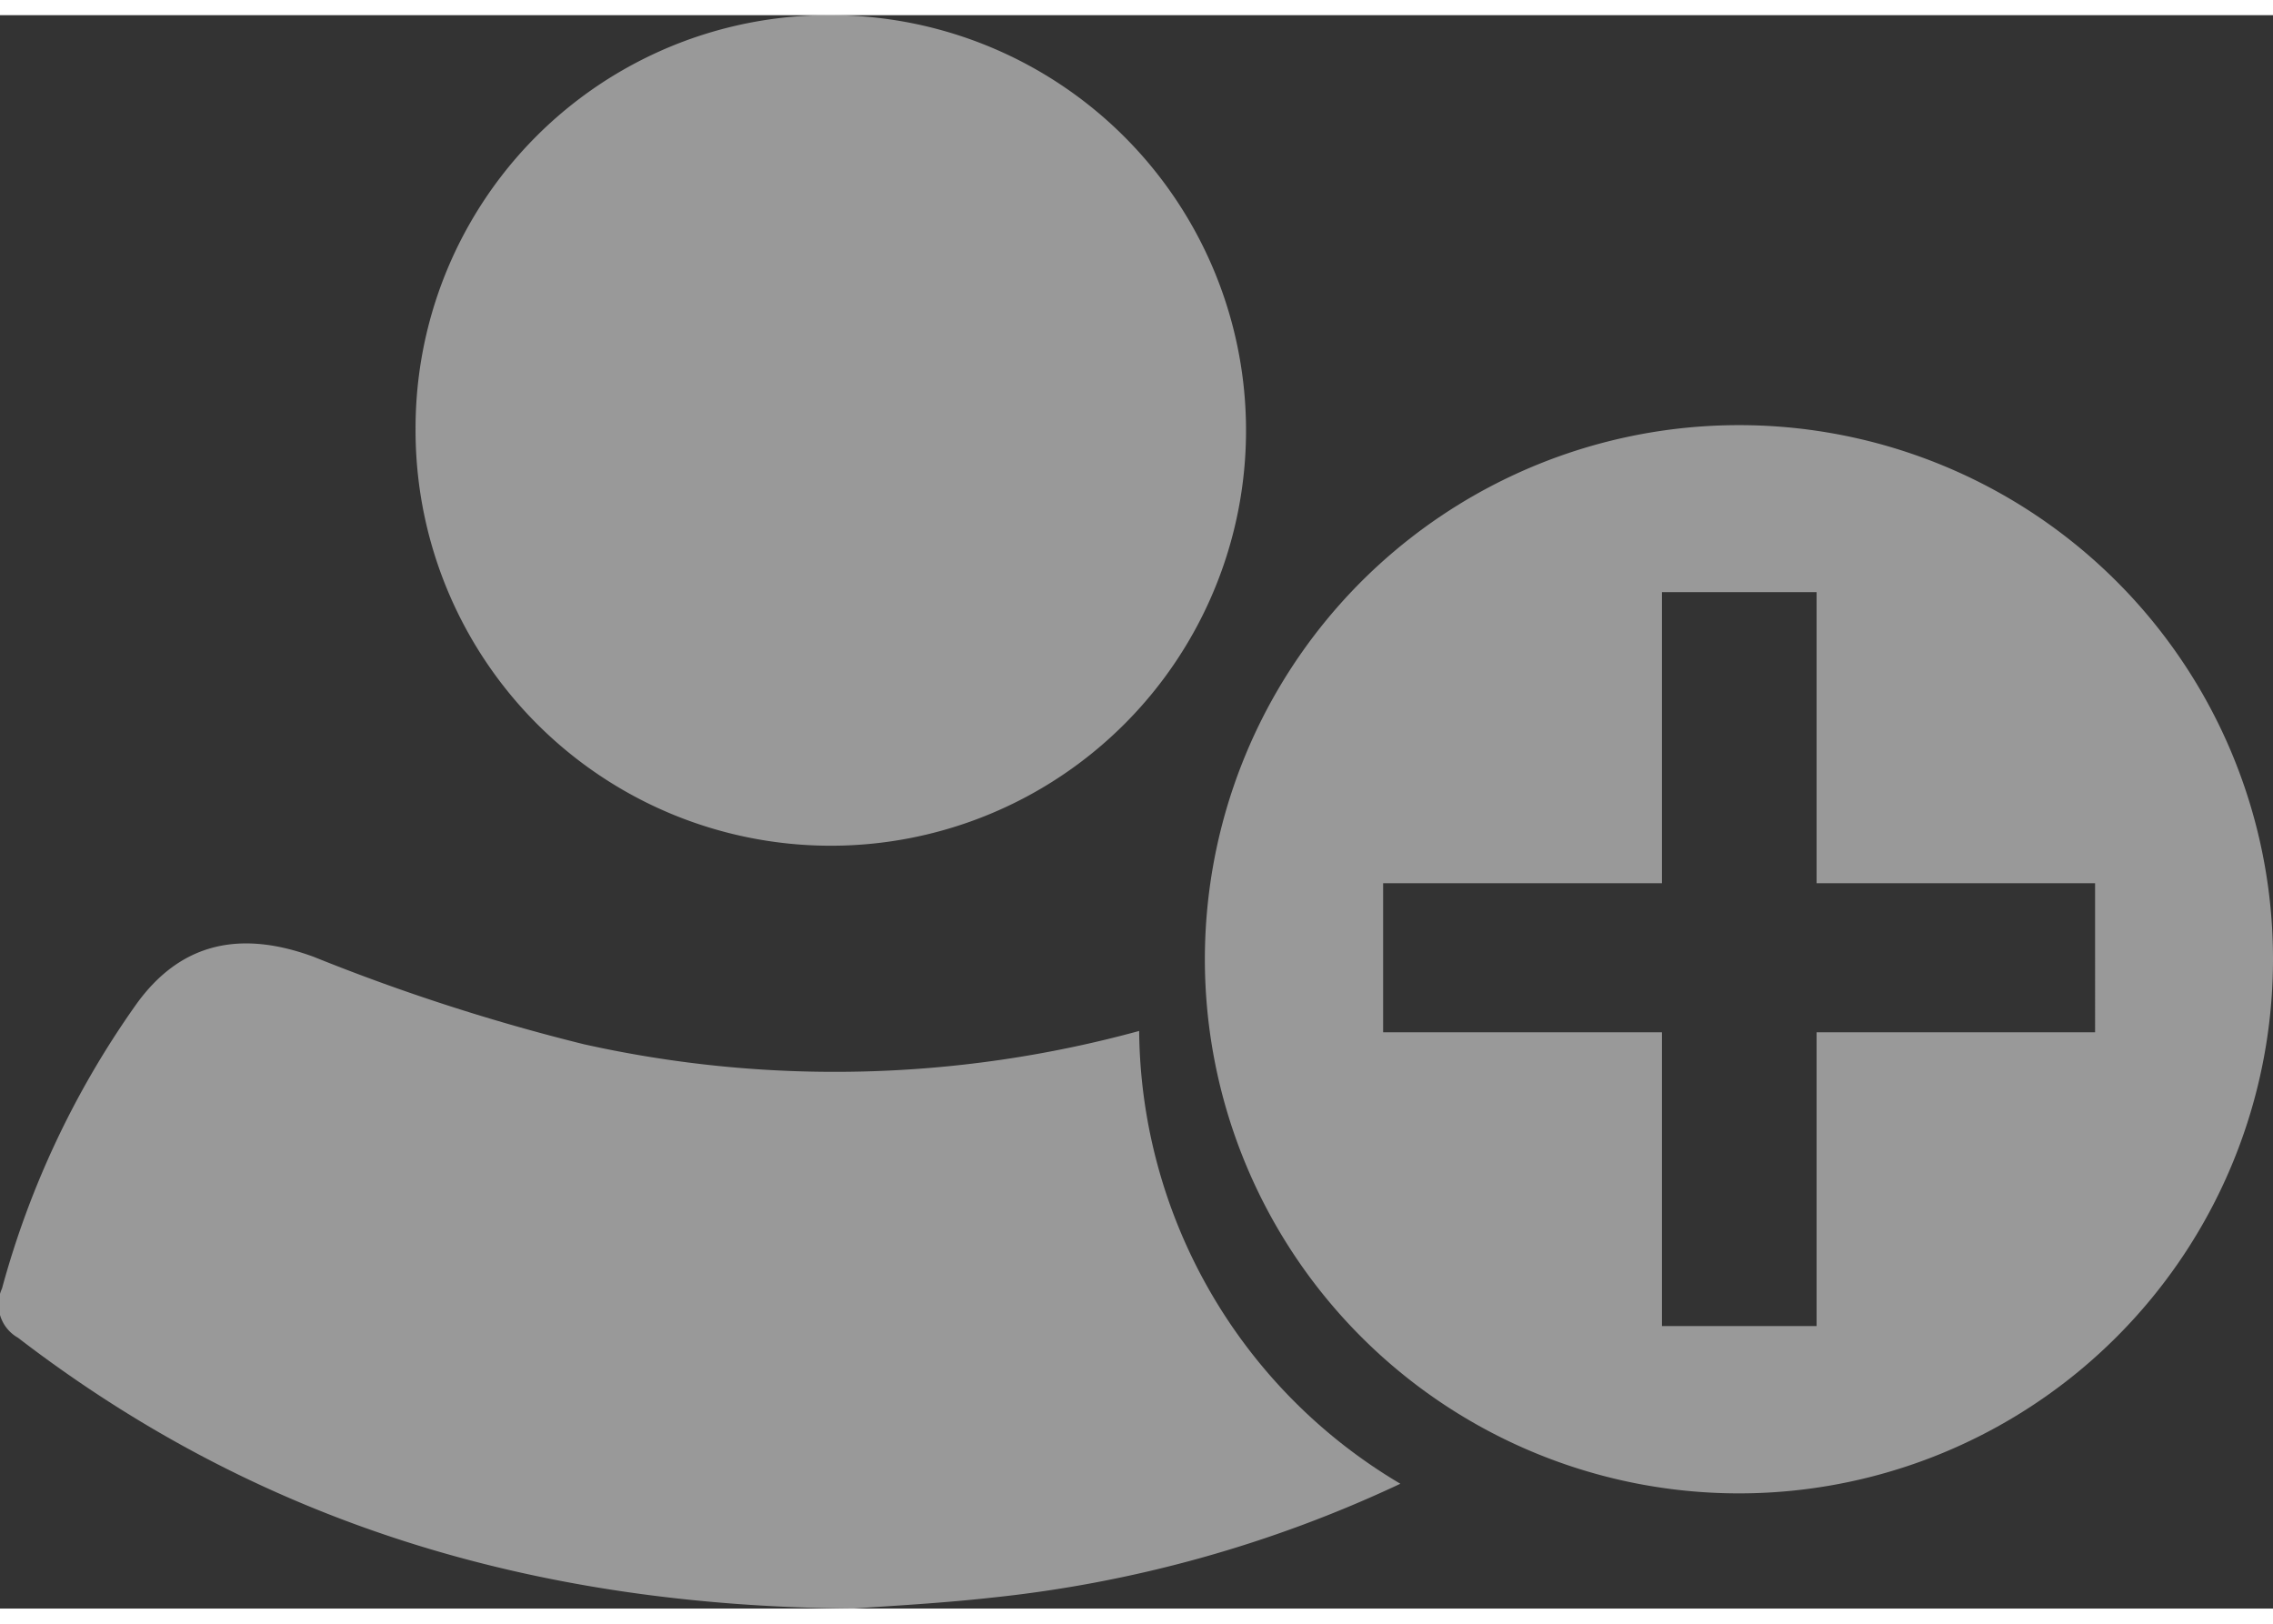 <svg width="21" height="15" id="Livello_1" data-name="Livello 1" xmlns="http://www.w3.org/2000/svg" viewBox="0 0 68.48 48"><rect x="0" y="0" width="68.48" height="48" fill="#333333" stroke="none"/><g opacity="0.5"><path d="M12.52,12.46A12.51,12.51,0,1,0,25,0,12.44,12.44,0,0,0,12.52,12.46Z" fill="#fff"/><path d="M34.32,30.6A34.76,34.76,0,0,1,17.59,31a60.64,60.64,0,0,1-8.13-2.63c-2.22-.82-4.05-.44-5.4,1.49a27,27,0,0,0-4,8.5,1.15,1.15,0,0,0,.48,1.48C7.75,45.38,16,47.93,25.72,48c.92-.07,2.55-.15,4.17-.33a38.19,38.19,0,0,0,12.3-3.43A16,16,0,0,1,34.32,30.6Z" fill="#fff"/><path d="M52.4,12.35A16.09,16.09,0,1,0,68.48,28.43,16.08,16.08,0,0,0,52.4,12.35ZM63.12,30.64H54.73v8.85H50.07V30.64h-8.4V26.15h8.4V17.38h4.66v8.77h8.39Z" fill="#fff"/></g></svg>